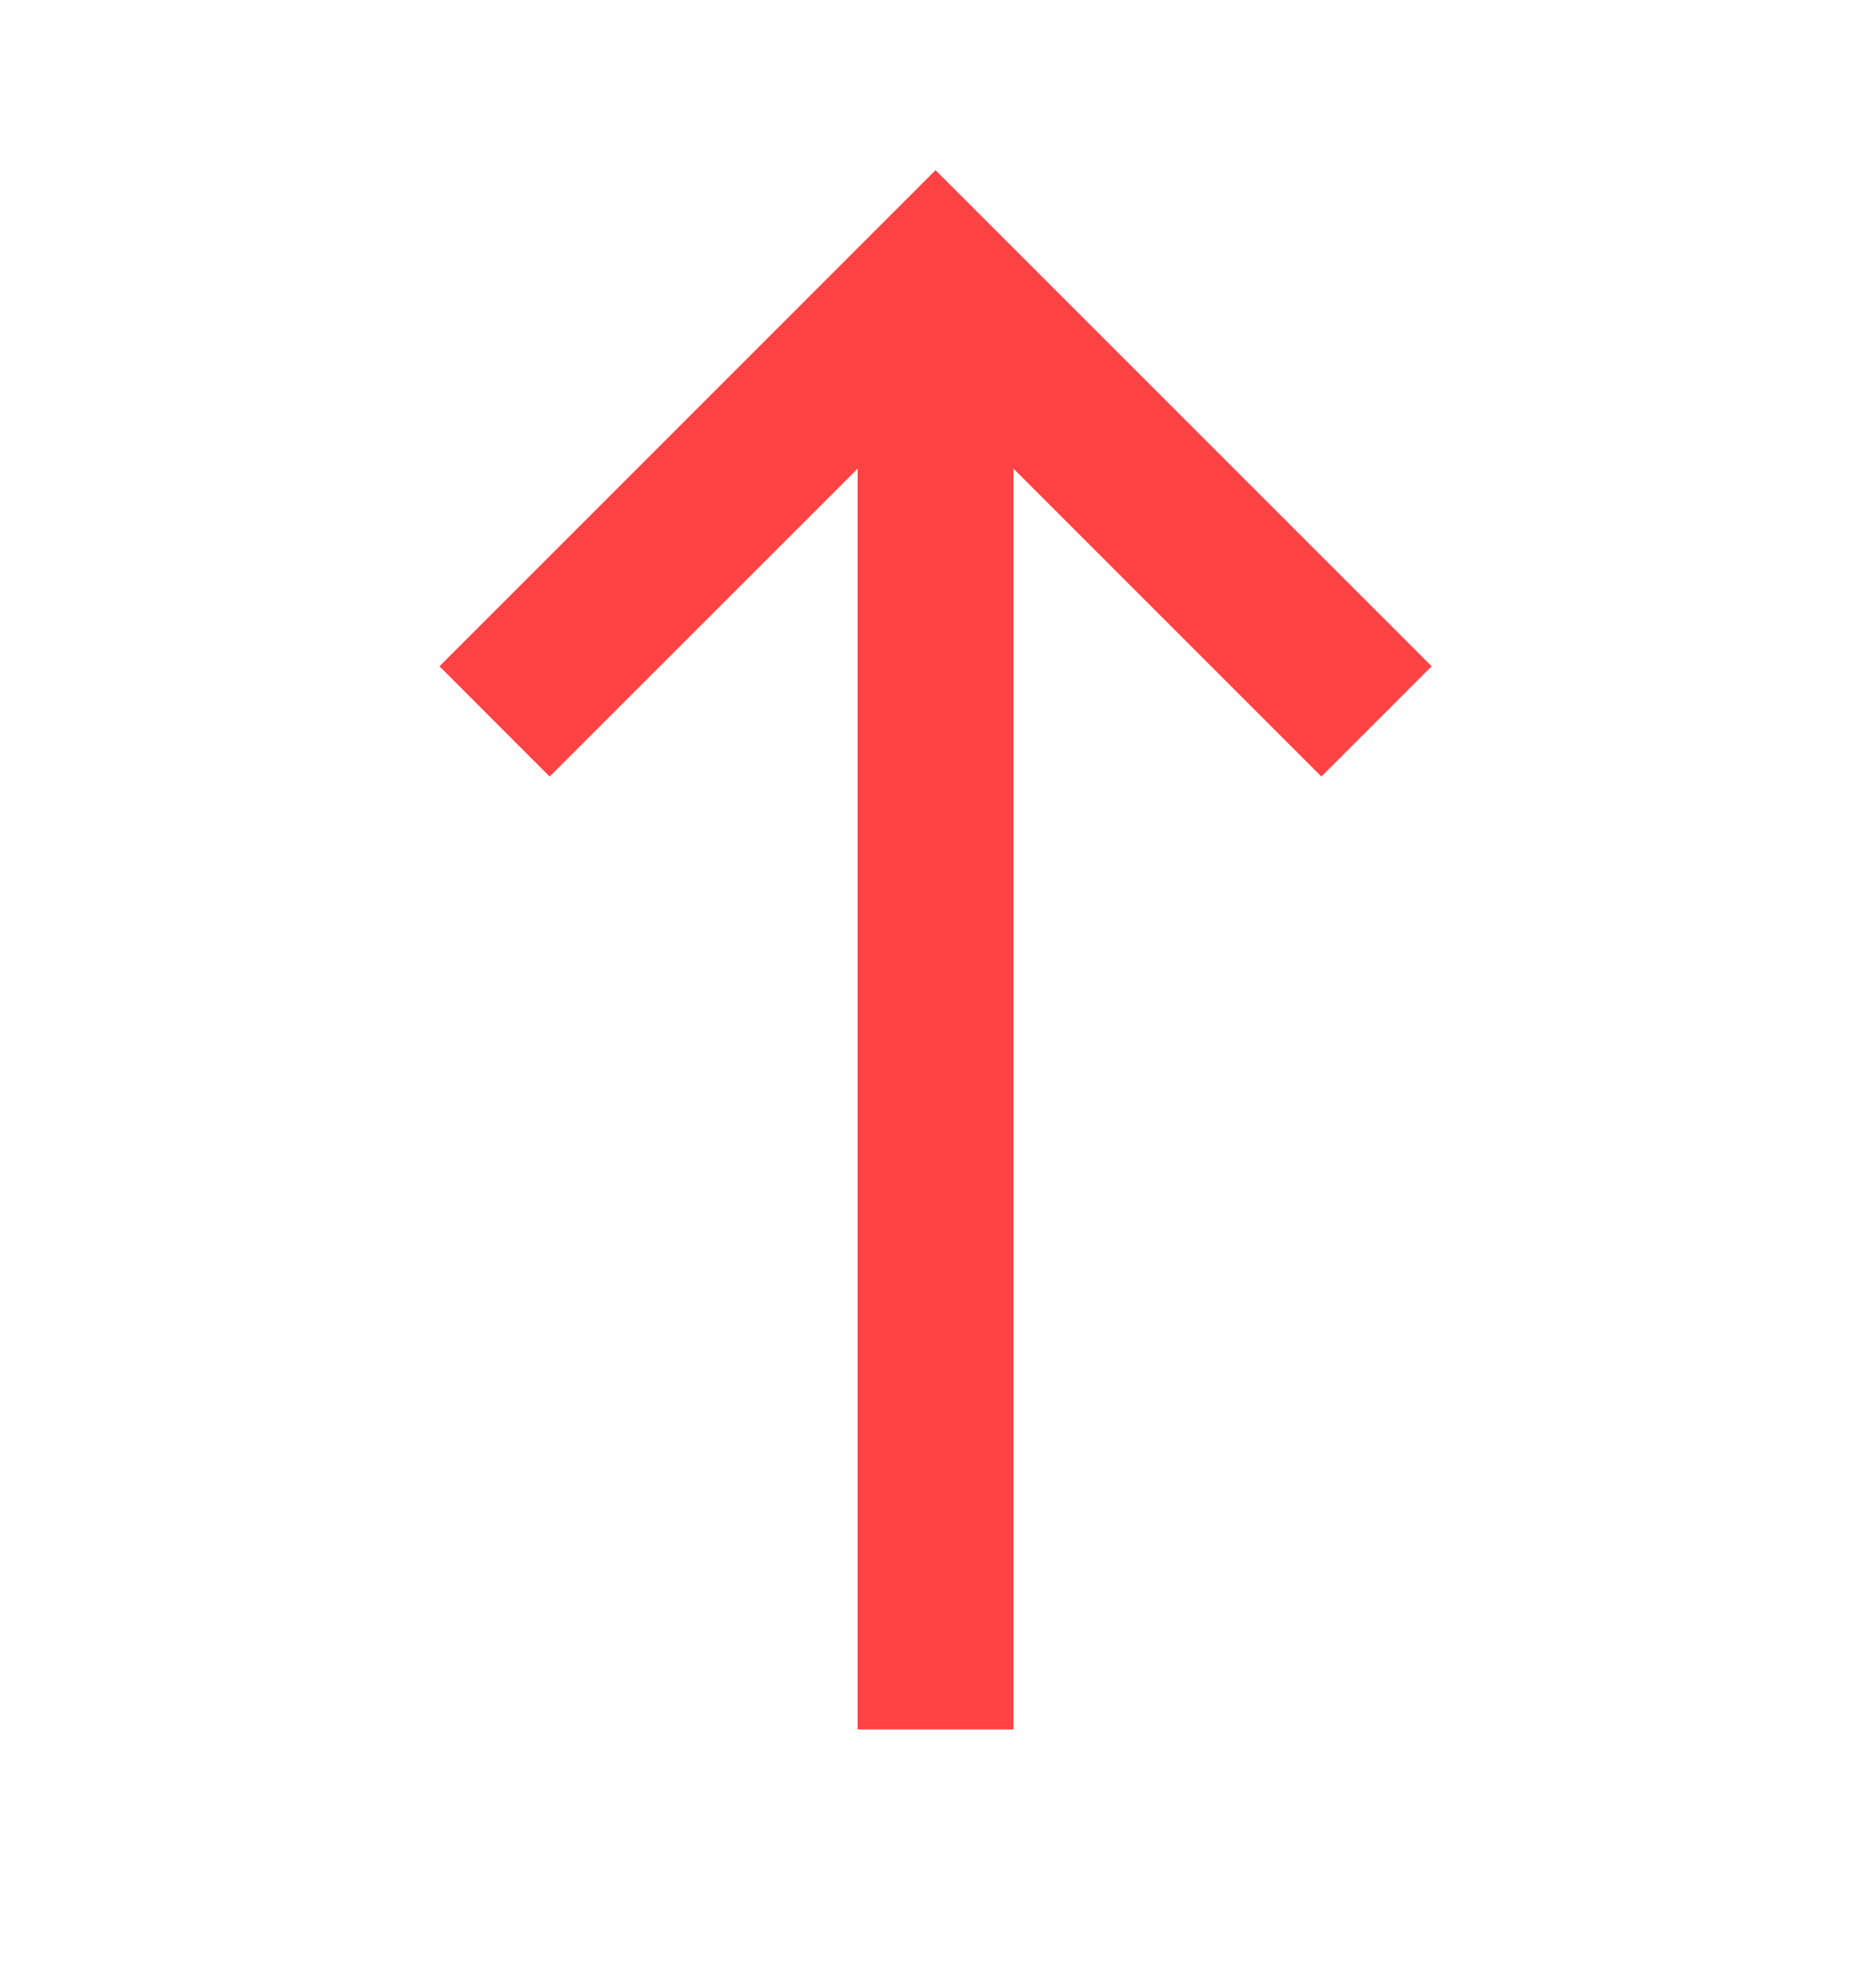 <svg width="16" height="17" viewBox="0 0 16 17" fill="none" xmlns="http://www.w3.org/2000/svg">
<path d="M8.667 14.788L7.334 14.788V4.007L4.7 6.64L3.758 5.697L8 1.455L12.243 5.697L11.3 6.64L8.667 4.007L8.667 14.788Z" fill="#FF4244"/>
</svg>
